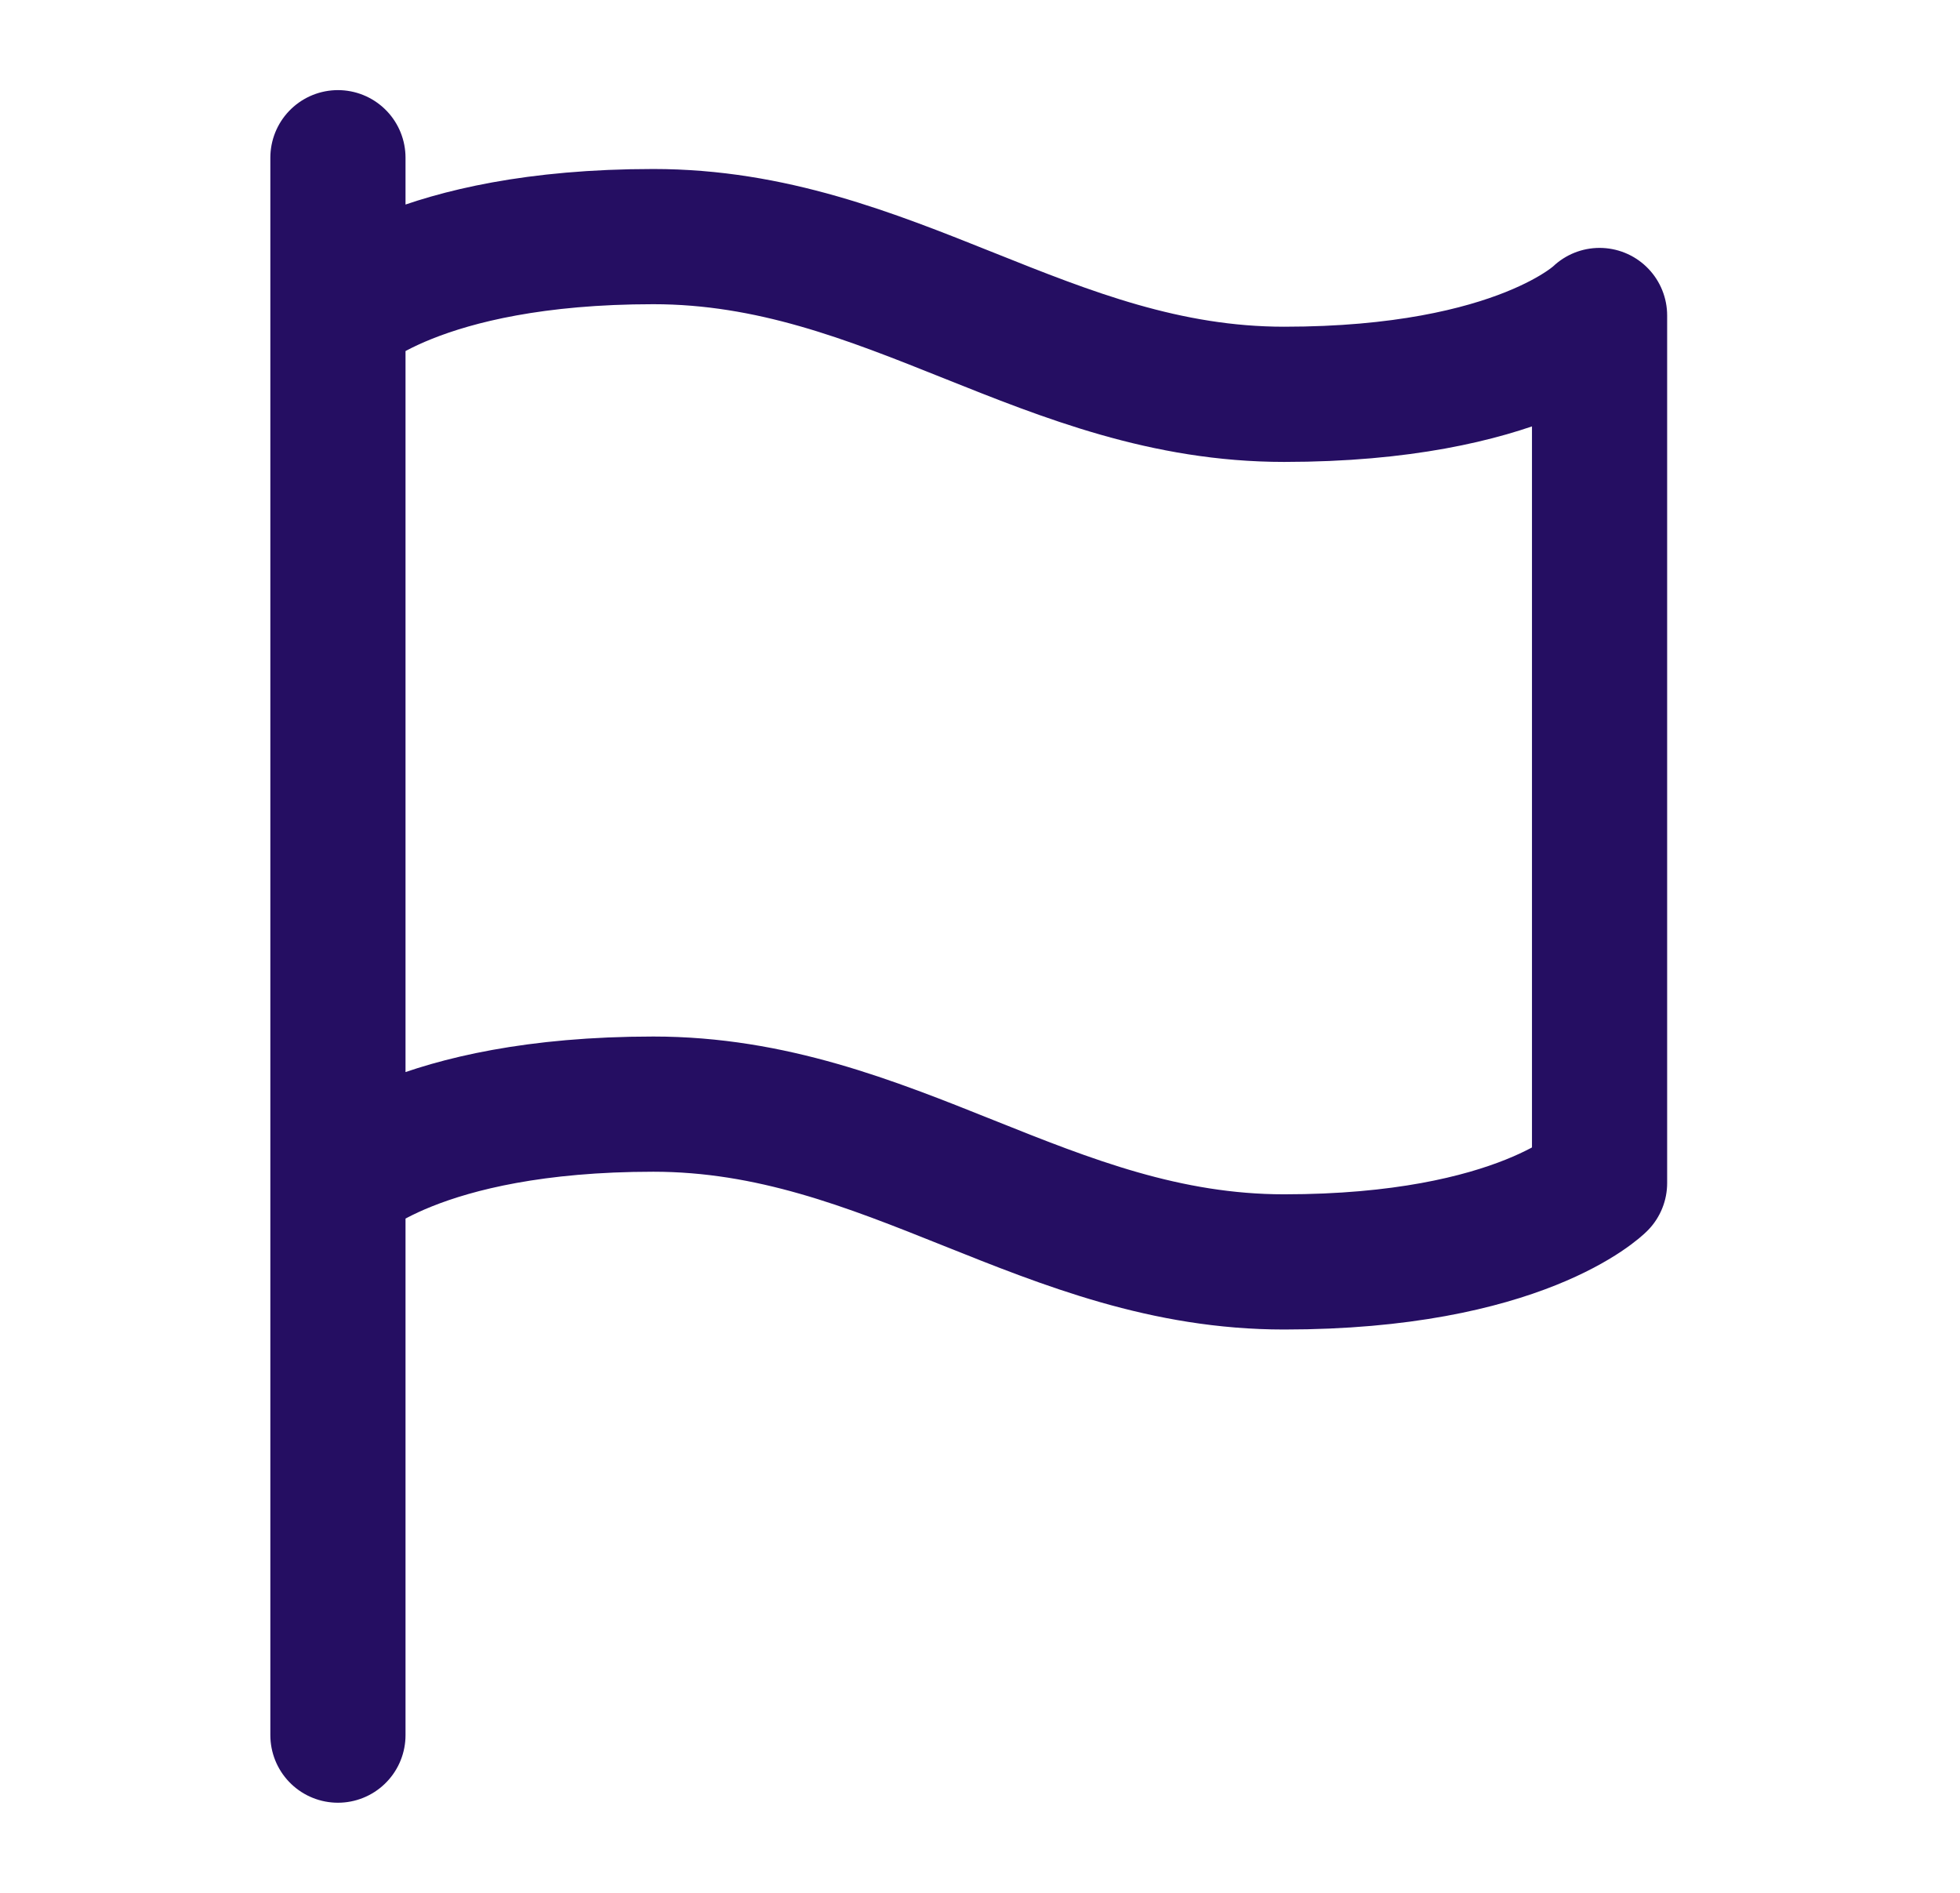 <svg width="29" height="28" viewBox="0 0 29 28" fill="none" xmlns="http://www.w3.org/2000/svg">
<g id="product icon">
<path id="Icon" d="M5 17.5C5 17.5 6.167 16.333 9.667 16.333C13.167 16.333 15.5 18.667 19 18.667C22.5 18.667 23.667 17.5 23.667 17.5V4.667C23.667 4.667 22.5 5.833 19 5.833C15.5 5.833 13.167 3.5 9.667 3.5C6.167 3.5 5 4.667 5 4.667M5 25.667L5 2.333" stroke="#250E62" stroke-width="2" stroke-linecap="round" stroke-linejoin="round"/>
</g>
</svg>
